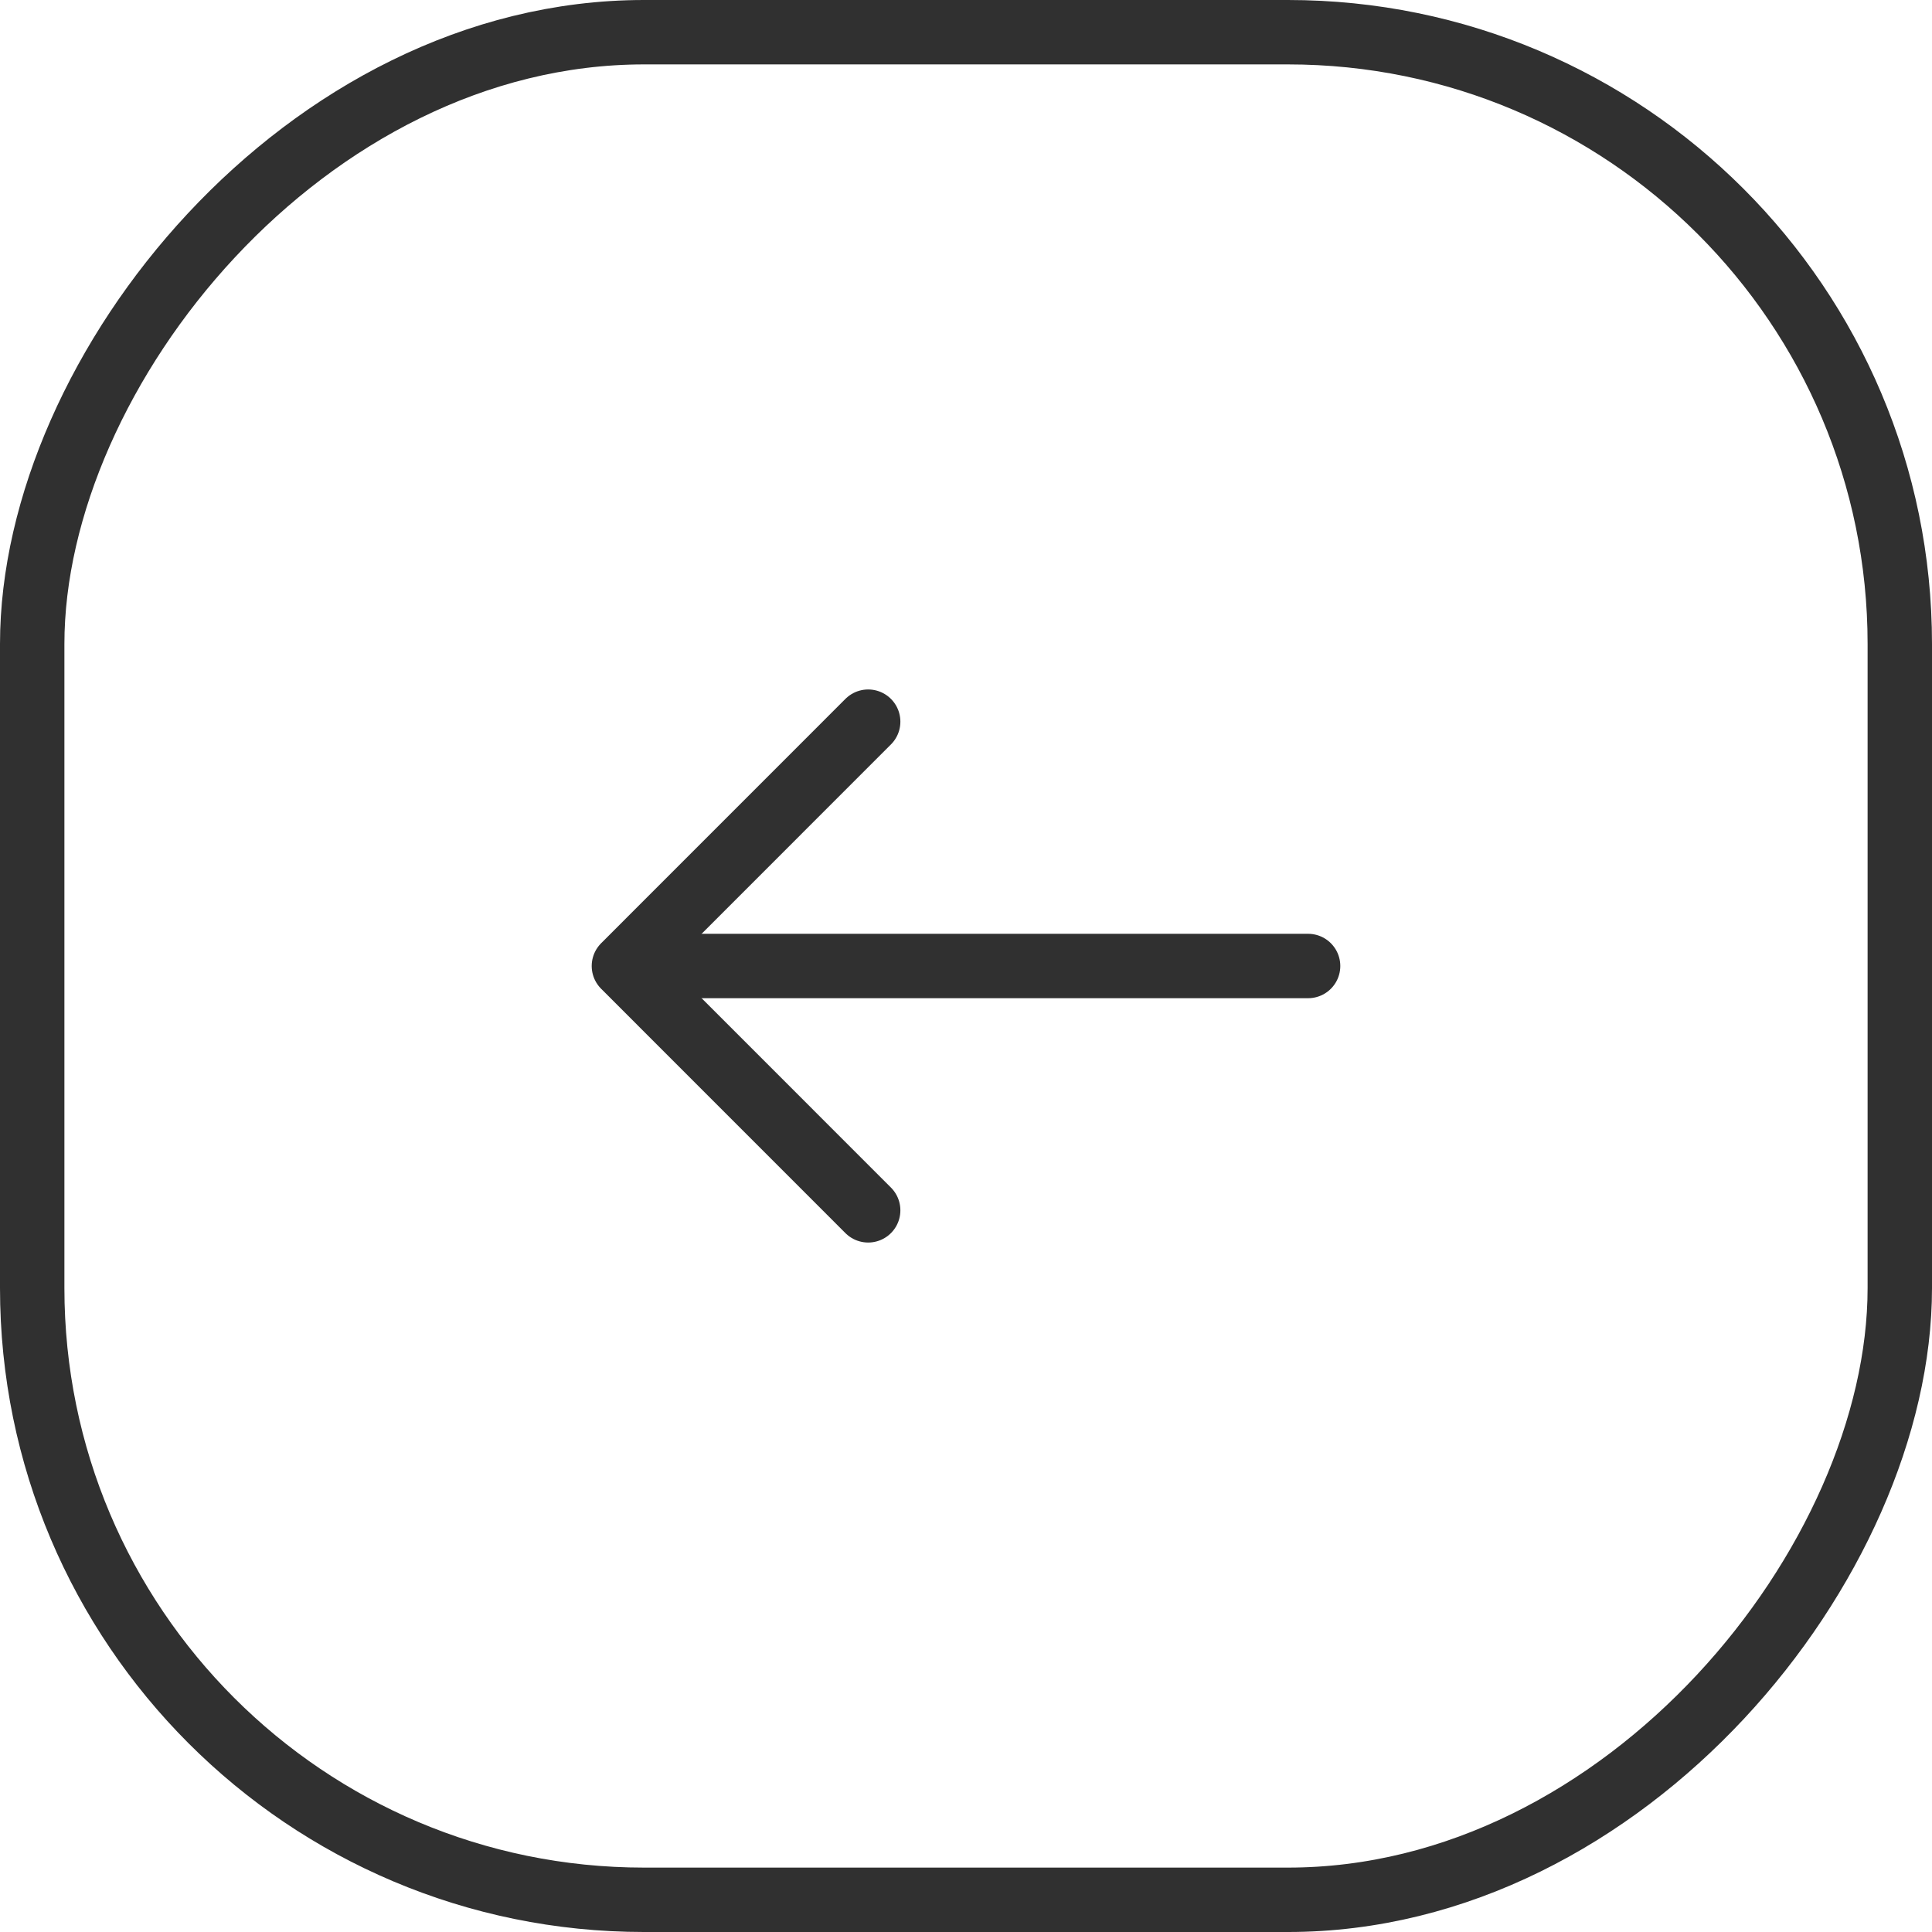 <svg width="30" height="30" viewBox="0 0 30 30" fill="none" xmlns="http://www.w3.org/2000/svg">
<rect x="-0.5" y="0.5" width="29" height="29" rx="9.5" transform="matrix(-1 0 0 1 29 0)" stroke="#303030"/>
<path d="M13.481 11.206L9.688 15L13.481 18.794" stroke="#303030" stroke-miterlimit="10" stroke-linecap="round" stroke-linejoin="round"/>
<path d="M20.312 15H9.794" stroke="#303030" stroke-miterlimit="10" stroke-linecap="round" stroke-linejoin="round"/>
</svg>
